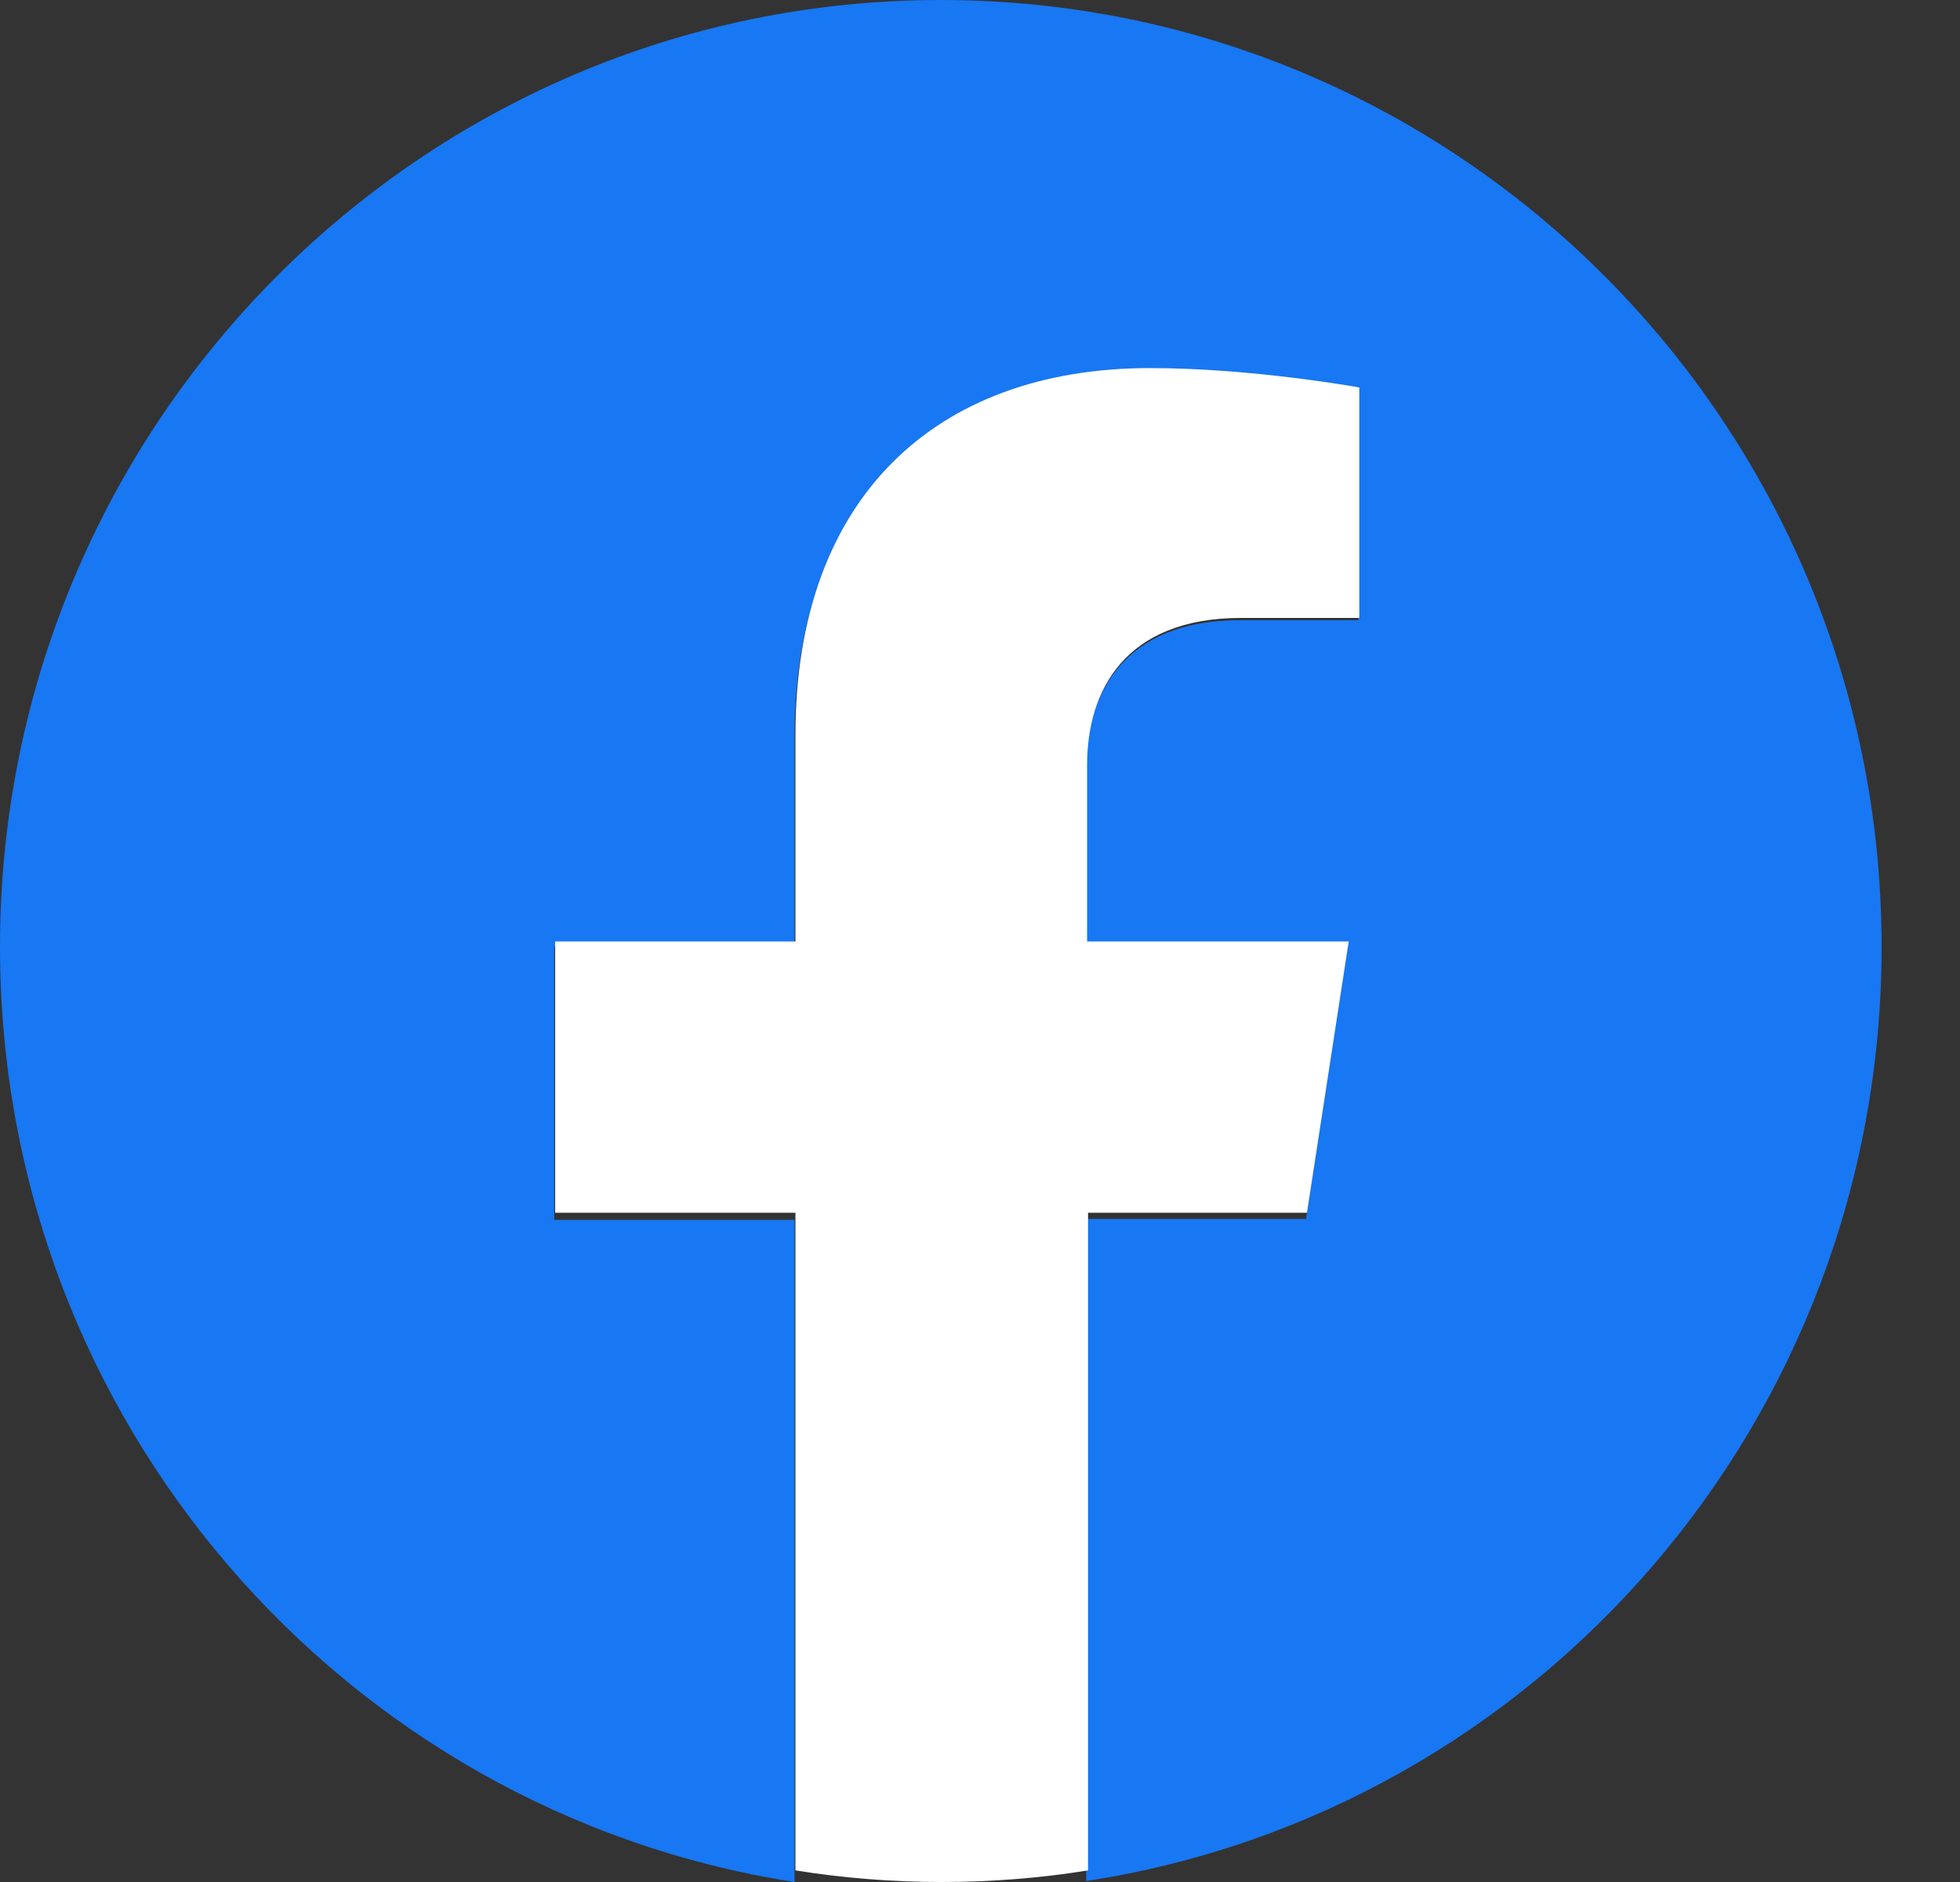 <svg width="25" height="24" viewBox="0 0 25 24" fill="none" xmlns="http://www.w3.org/2000/svg">
<rect x="0" y="0" width="25" height="24" fill="#333333" stroke="none"/>
<path d="M24 12.075C24 5.409 18.624 0 12 0C5.376 0 0 5.409 0 12.075C0 18.106 4.387 23.105 10.134 24V15.556H7.069V12.075H10.134V9.413C10.134 6.392 11.914 4.713 14.657 4.713C15.967 4.713 17.326 4.962 17.326 4.962V7.909H15.819C14.323 7.909 13.854 8.854 13.854 9.799V12.062H17.191L16.659 15.544H13.854V23.988C19.613 23.105 24 18.106 24 12.075Z" fill="#1877F2"/>
<path d="M16.671 15.465L17.203 12.006H13.866V9.758C13.866 8.807 14.348 7.88 15.831 7.88H17.338V4.941C17.338 4.941 15.979 4.694 14.669 4.694C11.925 4.694 10.146 6.361 10.146 9.363V12.006H7.081V15.465H10.146V23.852C10.752 23.95 11.382 24 12.012 24C12.642 24 13.273 23.95 13.878 23.852V15.465H16.671Z" fill="white"/>
</svg>
